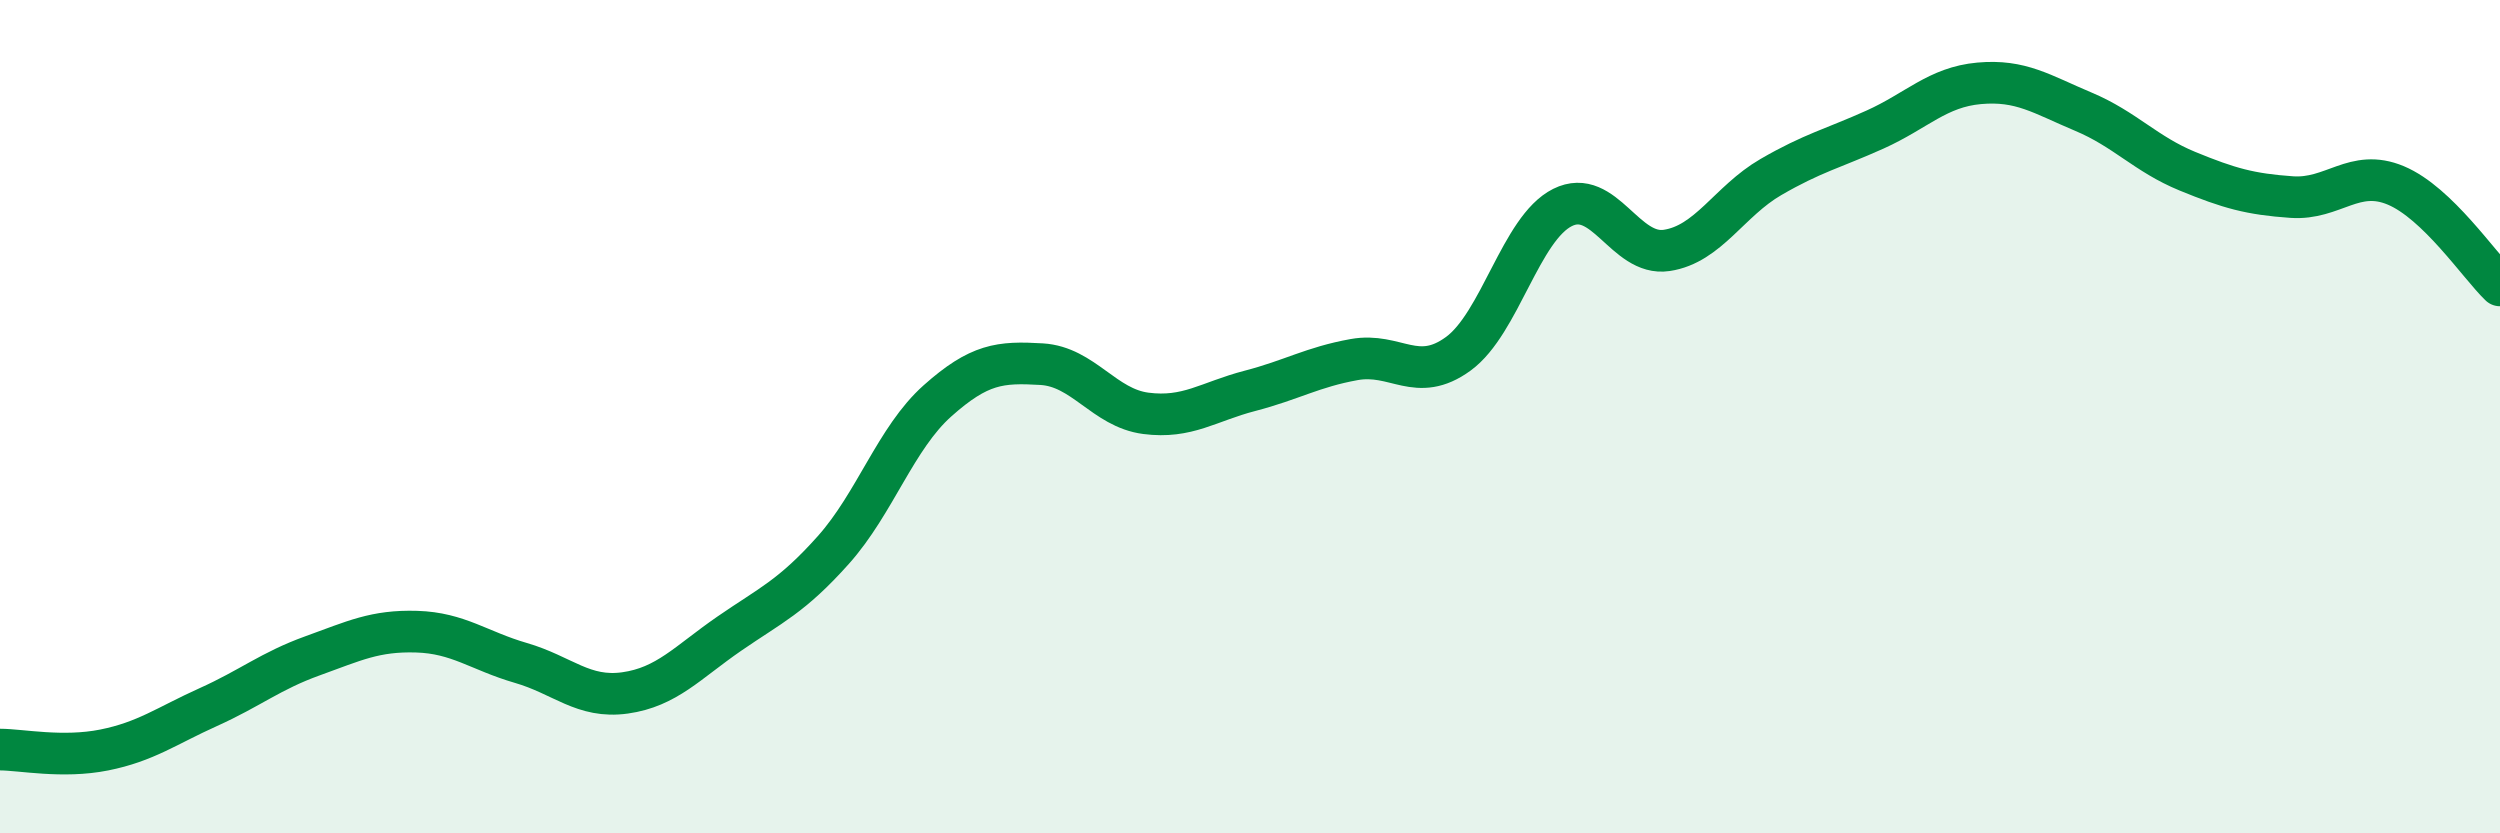
    <svg width="60" height="20" viewBox="0 0 60 20" xmlns="http://www.w3.org/2000/svg">
      <path
        d="M 0,17.99 C 0.5,17.99 1.5,18.2 2.5,18 C 3.5,17.8 4,17.42 5,16.97 C 6,16.52 6.5,16.1 7.5,15.74 C 8.5,15.38 9,15.13 10,15.16 C 11,15.19 11.5,15.62 12.5,15.91 C 13.5,16.2 14,16.77 15,16.63 C 16,16.49 16.5,15.9 17.5,15.21 C 18.5,14.52 19,14.32 20,13.2 C 21,12.08 21.5,10.51 22.5,9.62 C 23.5,8.73 24,8.68 25,8.74 C 26,8.8 26.5,9.79 27.5,9.92 C 28.5,10.05 29,9.64 30,9.38 C 31,9.12 31.5,8.81 32.5,8.63 C 33.5,8.45 34,9.22 35,8.49 C 36,7.76 36.5,5.48 37.5,4.98 C 38.5,4.48 39,6.16 40,6.01 C 41,5.86 41.5,4.83 42.5,4.25 C 43.5,3.67 44,3.56 45,3.11 C 46,2.66 46.5,2.09 47.5,2 C 48.5,1.91 49,2.26 50,2.68 C 51,3.1 51.5,3.7 52.5,4.11 C 53.5,4.52 54,4.66 55,4.73 C 56,4.8 56.5,4.03 57.5,4.45 C 58.5,4.87 59.5,6.37 60,6.85L60 20L0 20Z"
        fill="#008740"
        opacity="0.1"
        stroke-linecap="round"
        stroke-linejoin="round"
      />
      <path
        d="M 0,17.99 C 0.5,17.99 1.5,18.2 2.5,18 C 3.5,17.8 4,17.42 5,16.97 C 6,16.52 6.5,16.1 7.5,15.74 C 8.5,15.38 9,15.13 10,15.16 C 11,15.19 11.5,15.62 12.5,15.91 C 13.5,16.2 14,16.77 15,16.63 C 16,16.49 16.5,15.9 17.5,15.21 C 18.5,14.52 19,14.32 20,13.2 C 21,12.08 21.5,10.51 22.5,9.62 C 23.5,8.73 24,8.68 25,8.74 C 26,8.8 26.5,9.79 27.5,9.92 C 28.5,10.05 29,9.64 30,9.38 C 31,9.12 31.5,8.81 32.5,8.63 C 33.5,8.45 34,9.22 35,8.49 C 36,7.76 36.5,5.48 37.5,4.98 C 38.5,4.48 39,6.16 40,6.01 C 41,5.86 41.5,4.83 42.5,4.25 C 43.5,3.67 44,3.56 45,3.11 C 46,2.66 46.5,2.09 47.5,2 C 48.5,1.91 49,2.26 50,2.68 C 51,3.1 51.5,3.7 52.5,4.11 C 53.5,4.52 54,4.66 55,4.73 C 56,4.8 56.5,4.03 57.5,4.45 C 58.5,4.87 59.5,6.37 60,6.85"
        stroke="#008740"
        stroke-width="1"
        fill="none"
        stroke-linecap="round"
        stroke-linejoin="round"
      />
    </svg>
  
